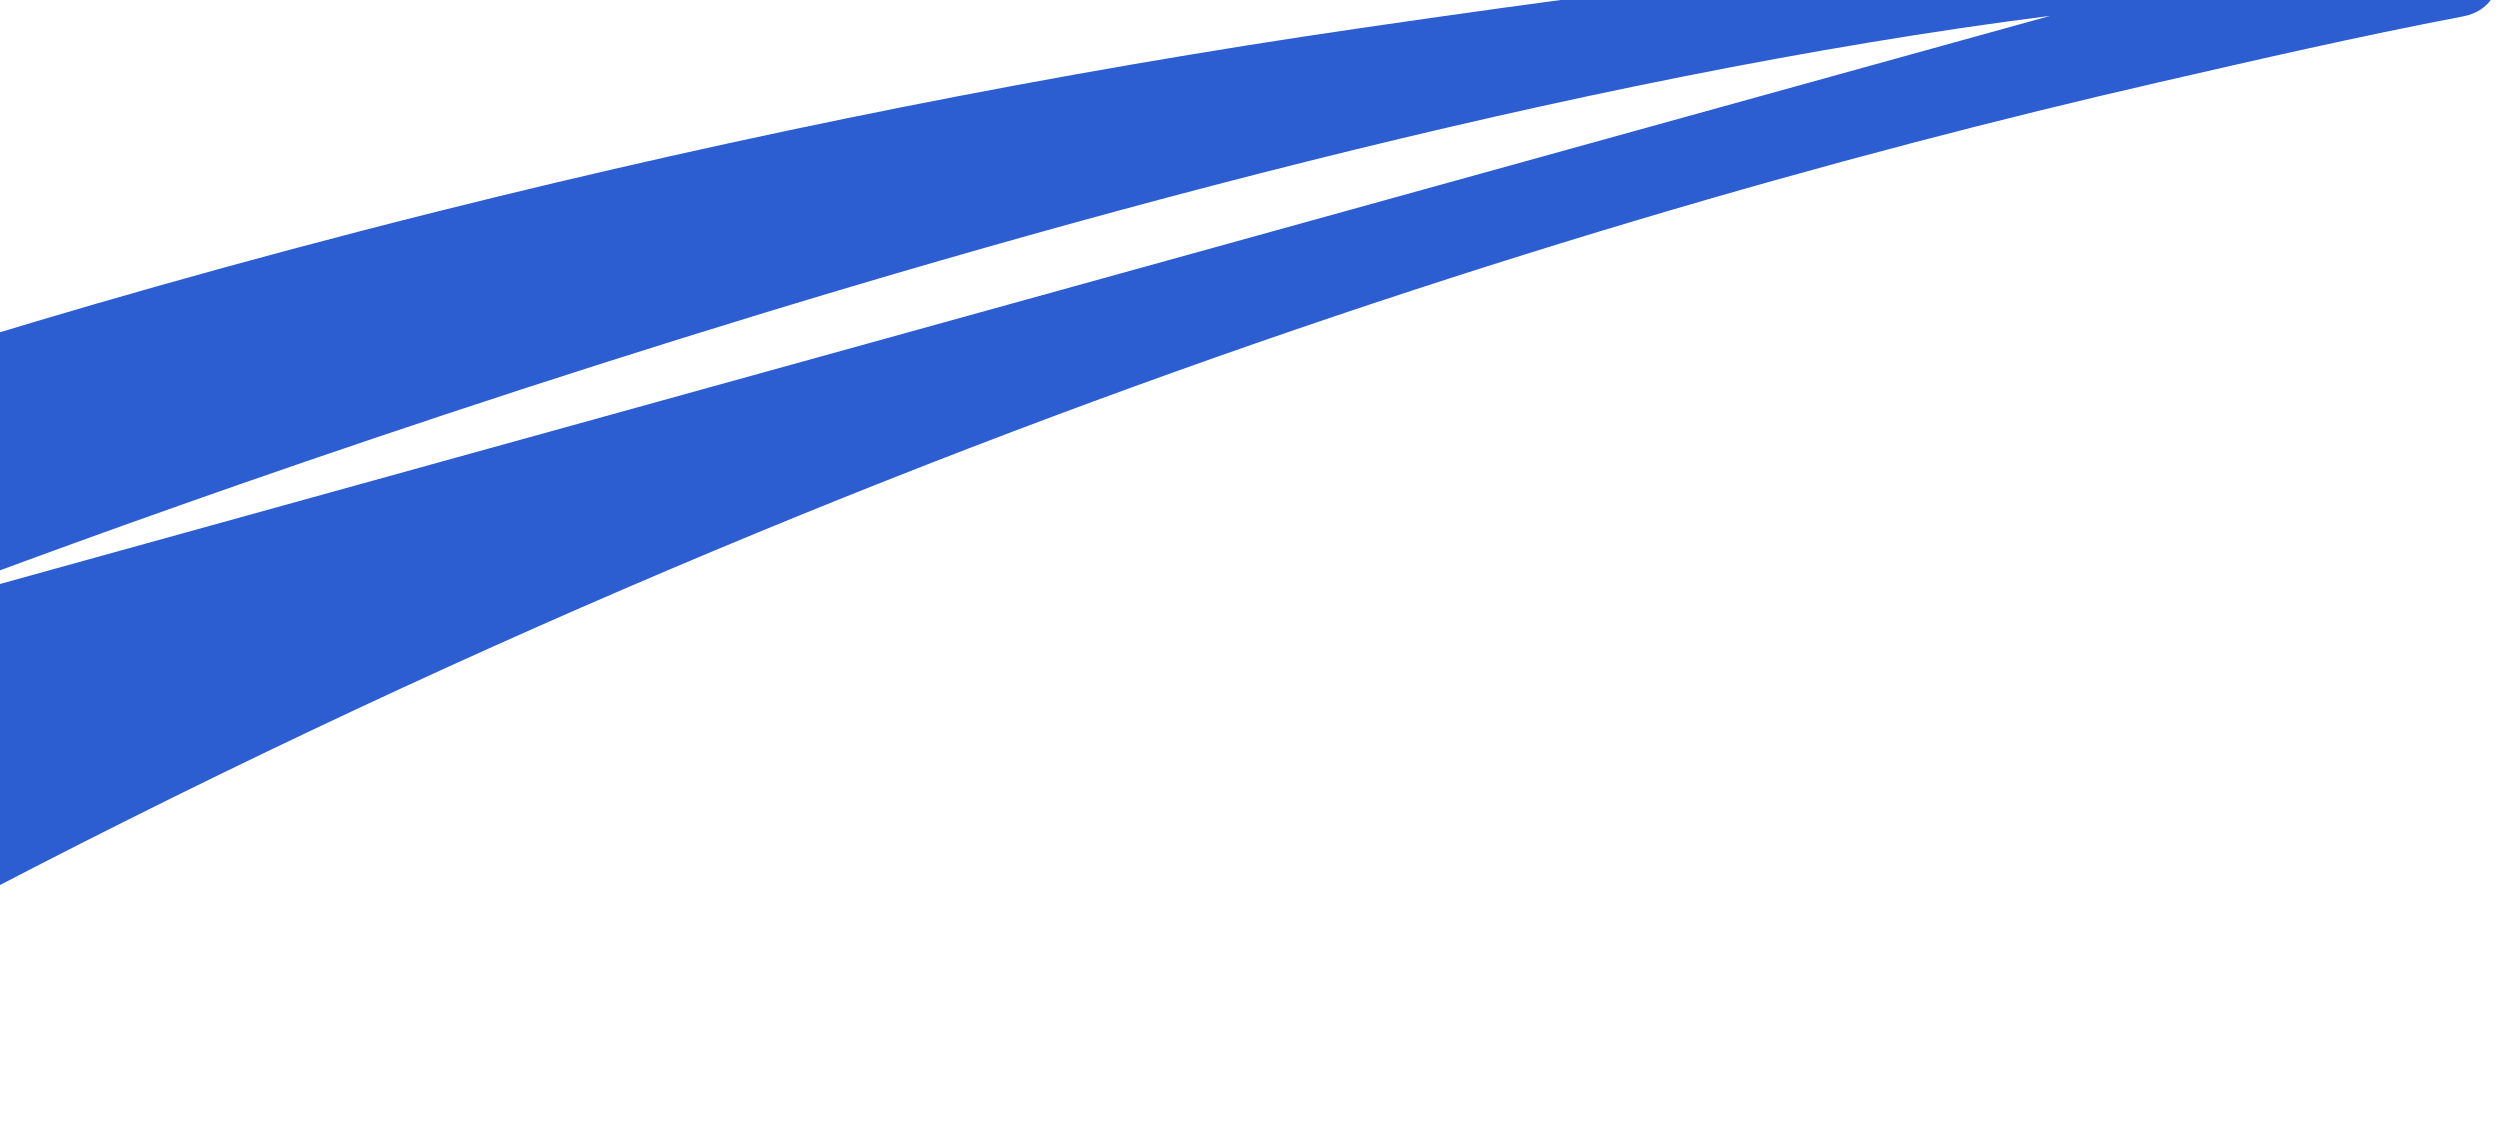 <svg width="931" height="424" viewBox="0 0 931 424" fill="none" xmlns="http://www.w3.org/2000/svg">
<path fill-rule="evenodd" clip-rule="evenodd" d="M-173.31 423.076C-182.848 423.076 -191.362 414.521 -189.541 403.83L-151.9 182.941C-150.906 177.105 -146.86 172.258 -141.294 170.24C-97.649 154.416 12.885 116.324 163.45 78.623C278.368 49.849 393.782 26.927 506.49 10.491C647.184 -10.024 783.646 -26.537 912.814 -26.537C913.308 -26.537 913.812 -26.537 914.328 -26.538H914.341C934.297 -26.538 937.019 2.318 917.414 6.071C877.426 13.724 841.594 22.009 803.81 30.676C571.573 83.951 220.364 194.475 -164.994 420.77C-167.7 422.361 -170.548 423.076 -173.31 423.076ZM763.487 5.902C408.569 51.004 -50.278 231.404 -50.278 231.404L763.487 5.902Z" fill="#2C5ED2"/>
</svg>
